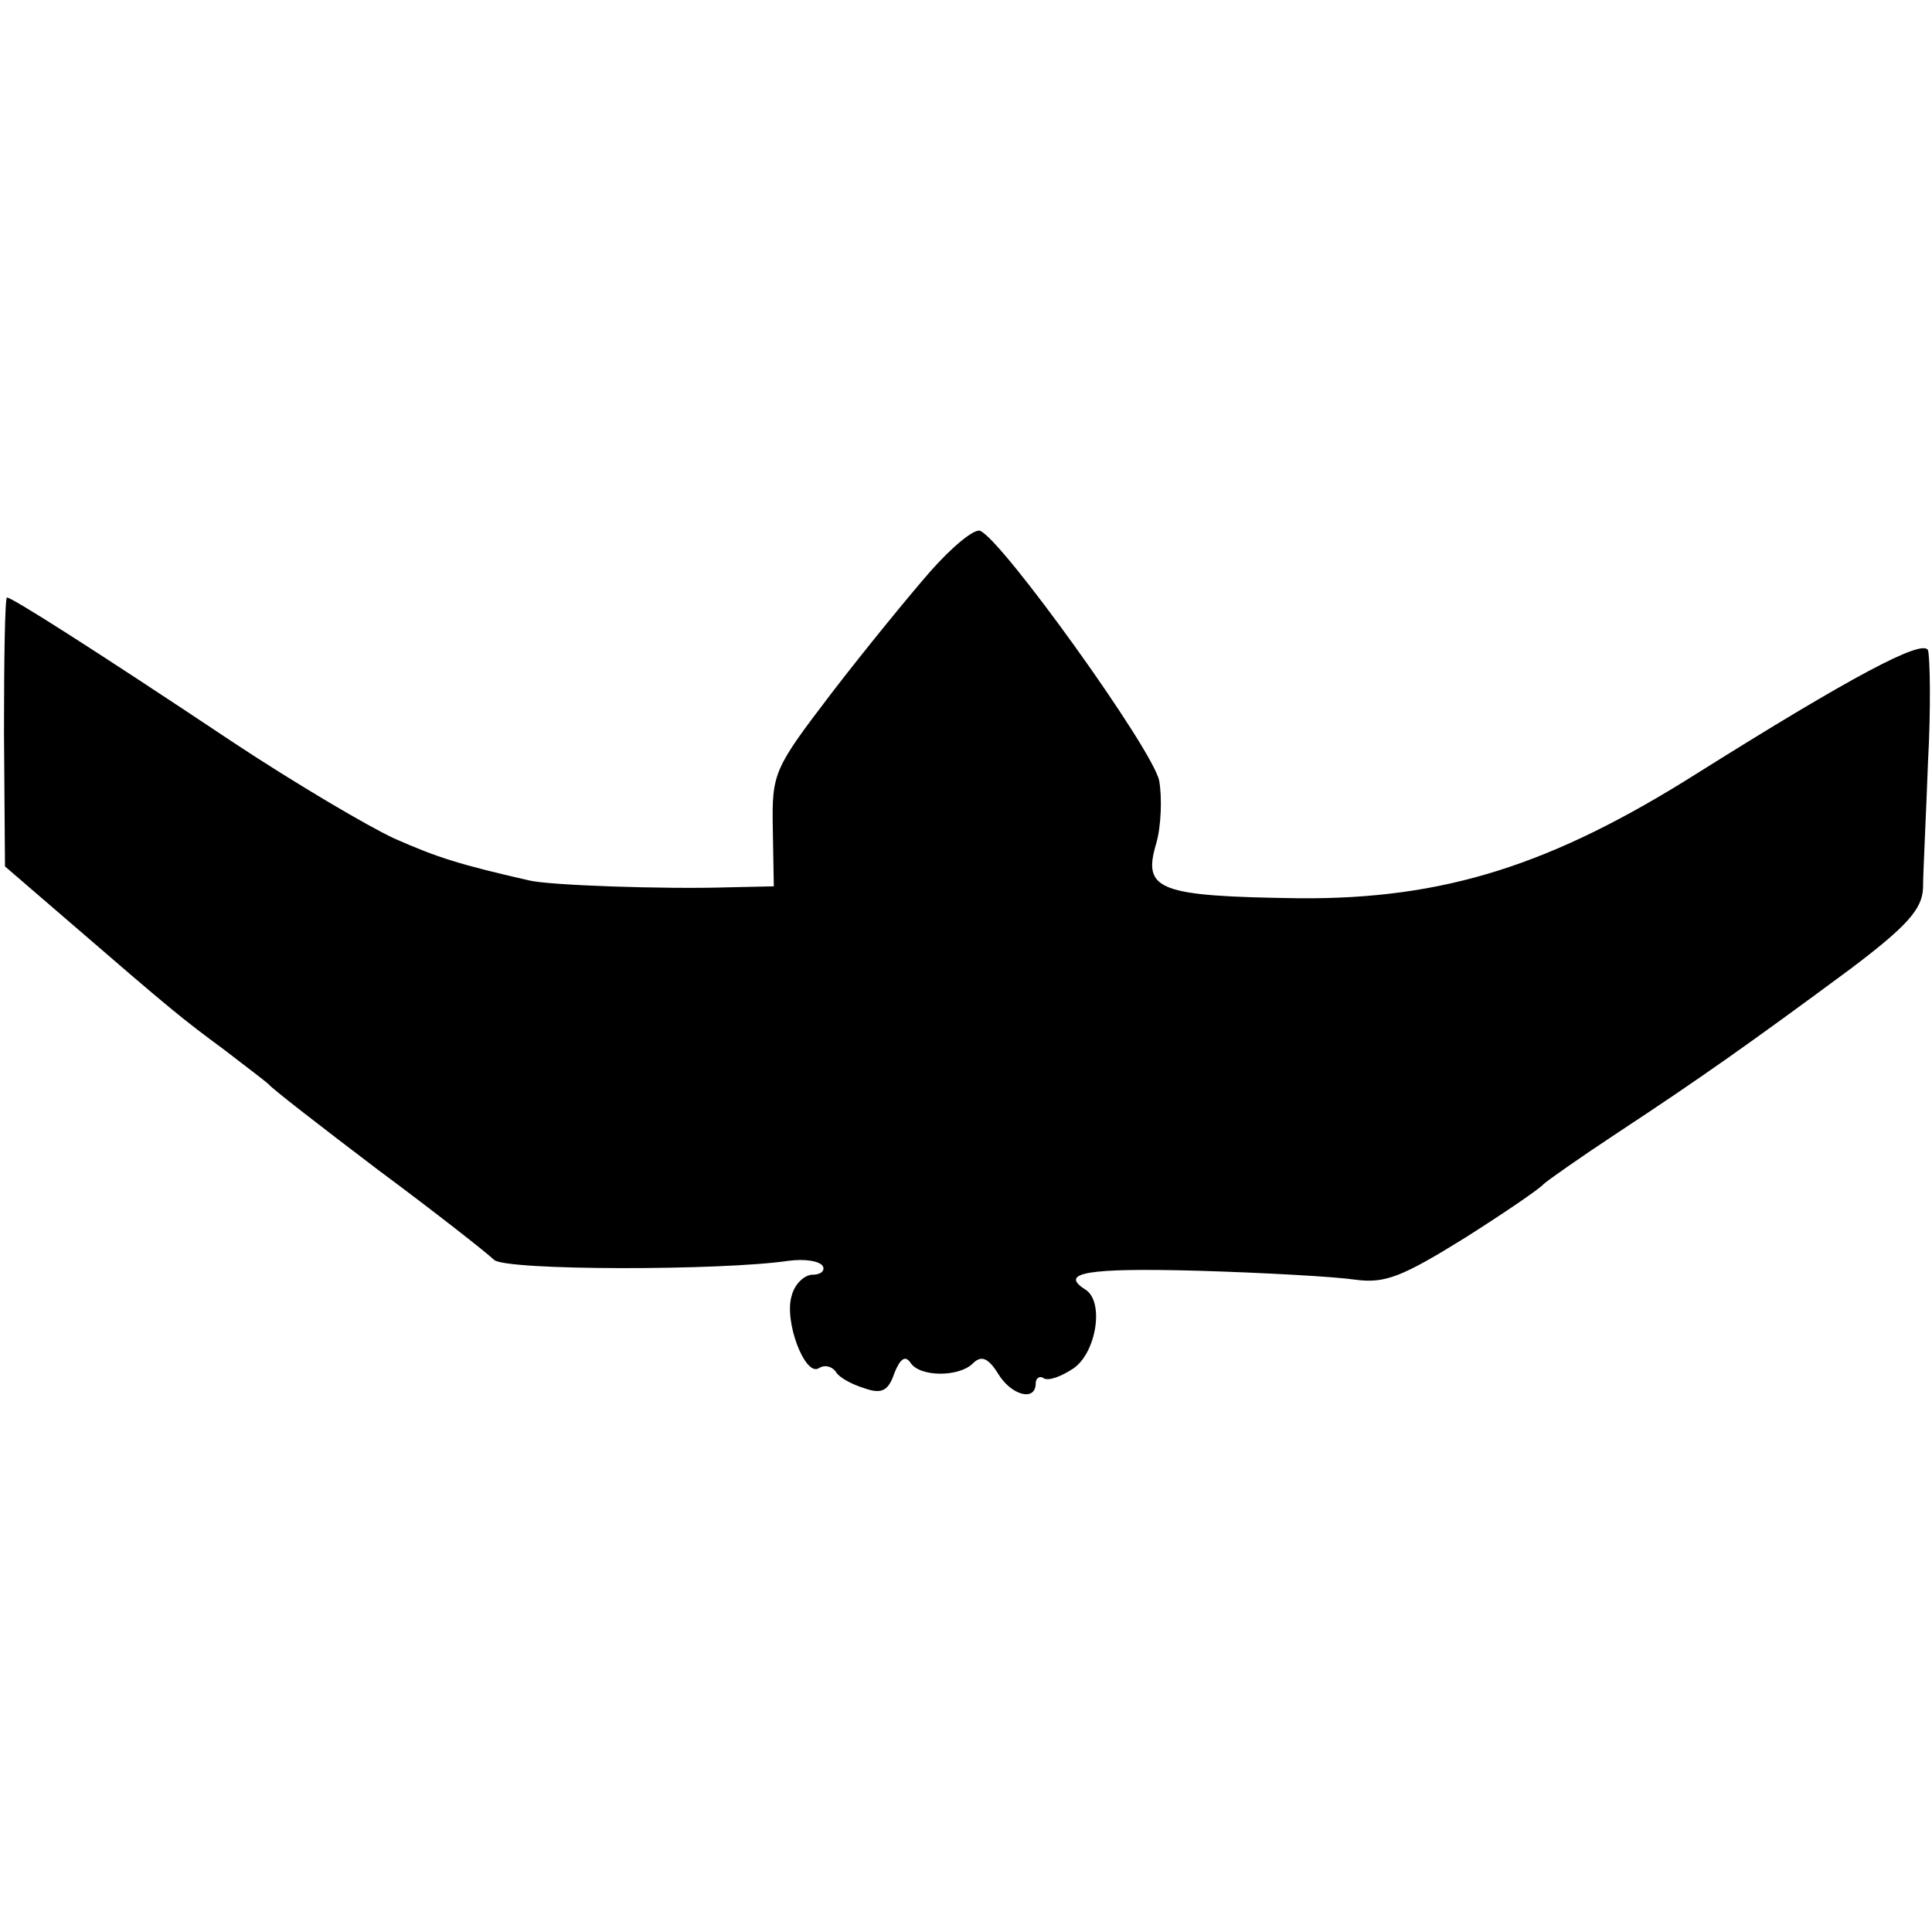 <?xml version="1.0" standalone="no"?>
<!DOCTYPE svg PUBLIC "-//W3C//DTD SVG 20010904//EN"
 "http://www.w3.org/TR/2001/REC-SVG-20010904/DTD/svg10.dtd">
<svg version="1.0" xmlns="http://www.w3.org/2000/svg"
 width="194pt" height="194pt" viewBox="0 0 194 194"
 preserveAspectRatio="xMidYMid meet">
<g transform="translate(0,194) scale(0.1,-0.1)"
fill="#000000" stroke="none">
<path d="M934 1366 c-21 -24 -66 -79 -99 -122 -58 -76 -60 -80 -59 -136 l1
-58 -46 -1 c-63 -2 -181 2 -200 7 -70 16 -92 23 -135 42 -26 12 -99 55 -161
96 -144 96 -223 146 -228 146 -2 0 -3 -61 -3 -135 l1 -135 65 -56 c103 -89
113 -97 155 -128 22 -17 42 -32 45 -35 3 -4 52 -42 110 -86 58 -43 110 -84
116 -90 11 -11 229 -11 296 -1 16 2 30 0 34 -5 3 -5 -2 -9 -10 -9 -8 0 -18 -9
-21 -21 -8 -25 13 -81 27 -73 6 4 13 2 17 -3 3 -6 16 -13 29 -17 17 -6 24 -3
30 15 6 15 11 18 16 11 9 -15 49 -15 63 -1 8 8 15 6 25 -10 13 -22 38 -29 38
-10 0 5 4 8 8 5 5 -3 18 2 30 10 23 16 31 67 12 79 -27 17 1 22 113 19 67 -2
138 -6 158 -9 30 -4 47 3 110 42 41 26 76 50 79 54 3 3 37 27 75 52 82 54 133
90 233 164 57 43 72 60 73 81 0 15 3 72 5 127 3 54 2 105 0 112 -5 12 -78 -27
-231 -123 -147 -93 -255 -127 -400 -126 -142 2 -158 8 -144 55 5 17 6 46 3 63
-6 31 -159 244 -180 251 -6 2 -28 -16 -50 -41z"/>
</g>
</svg>
